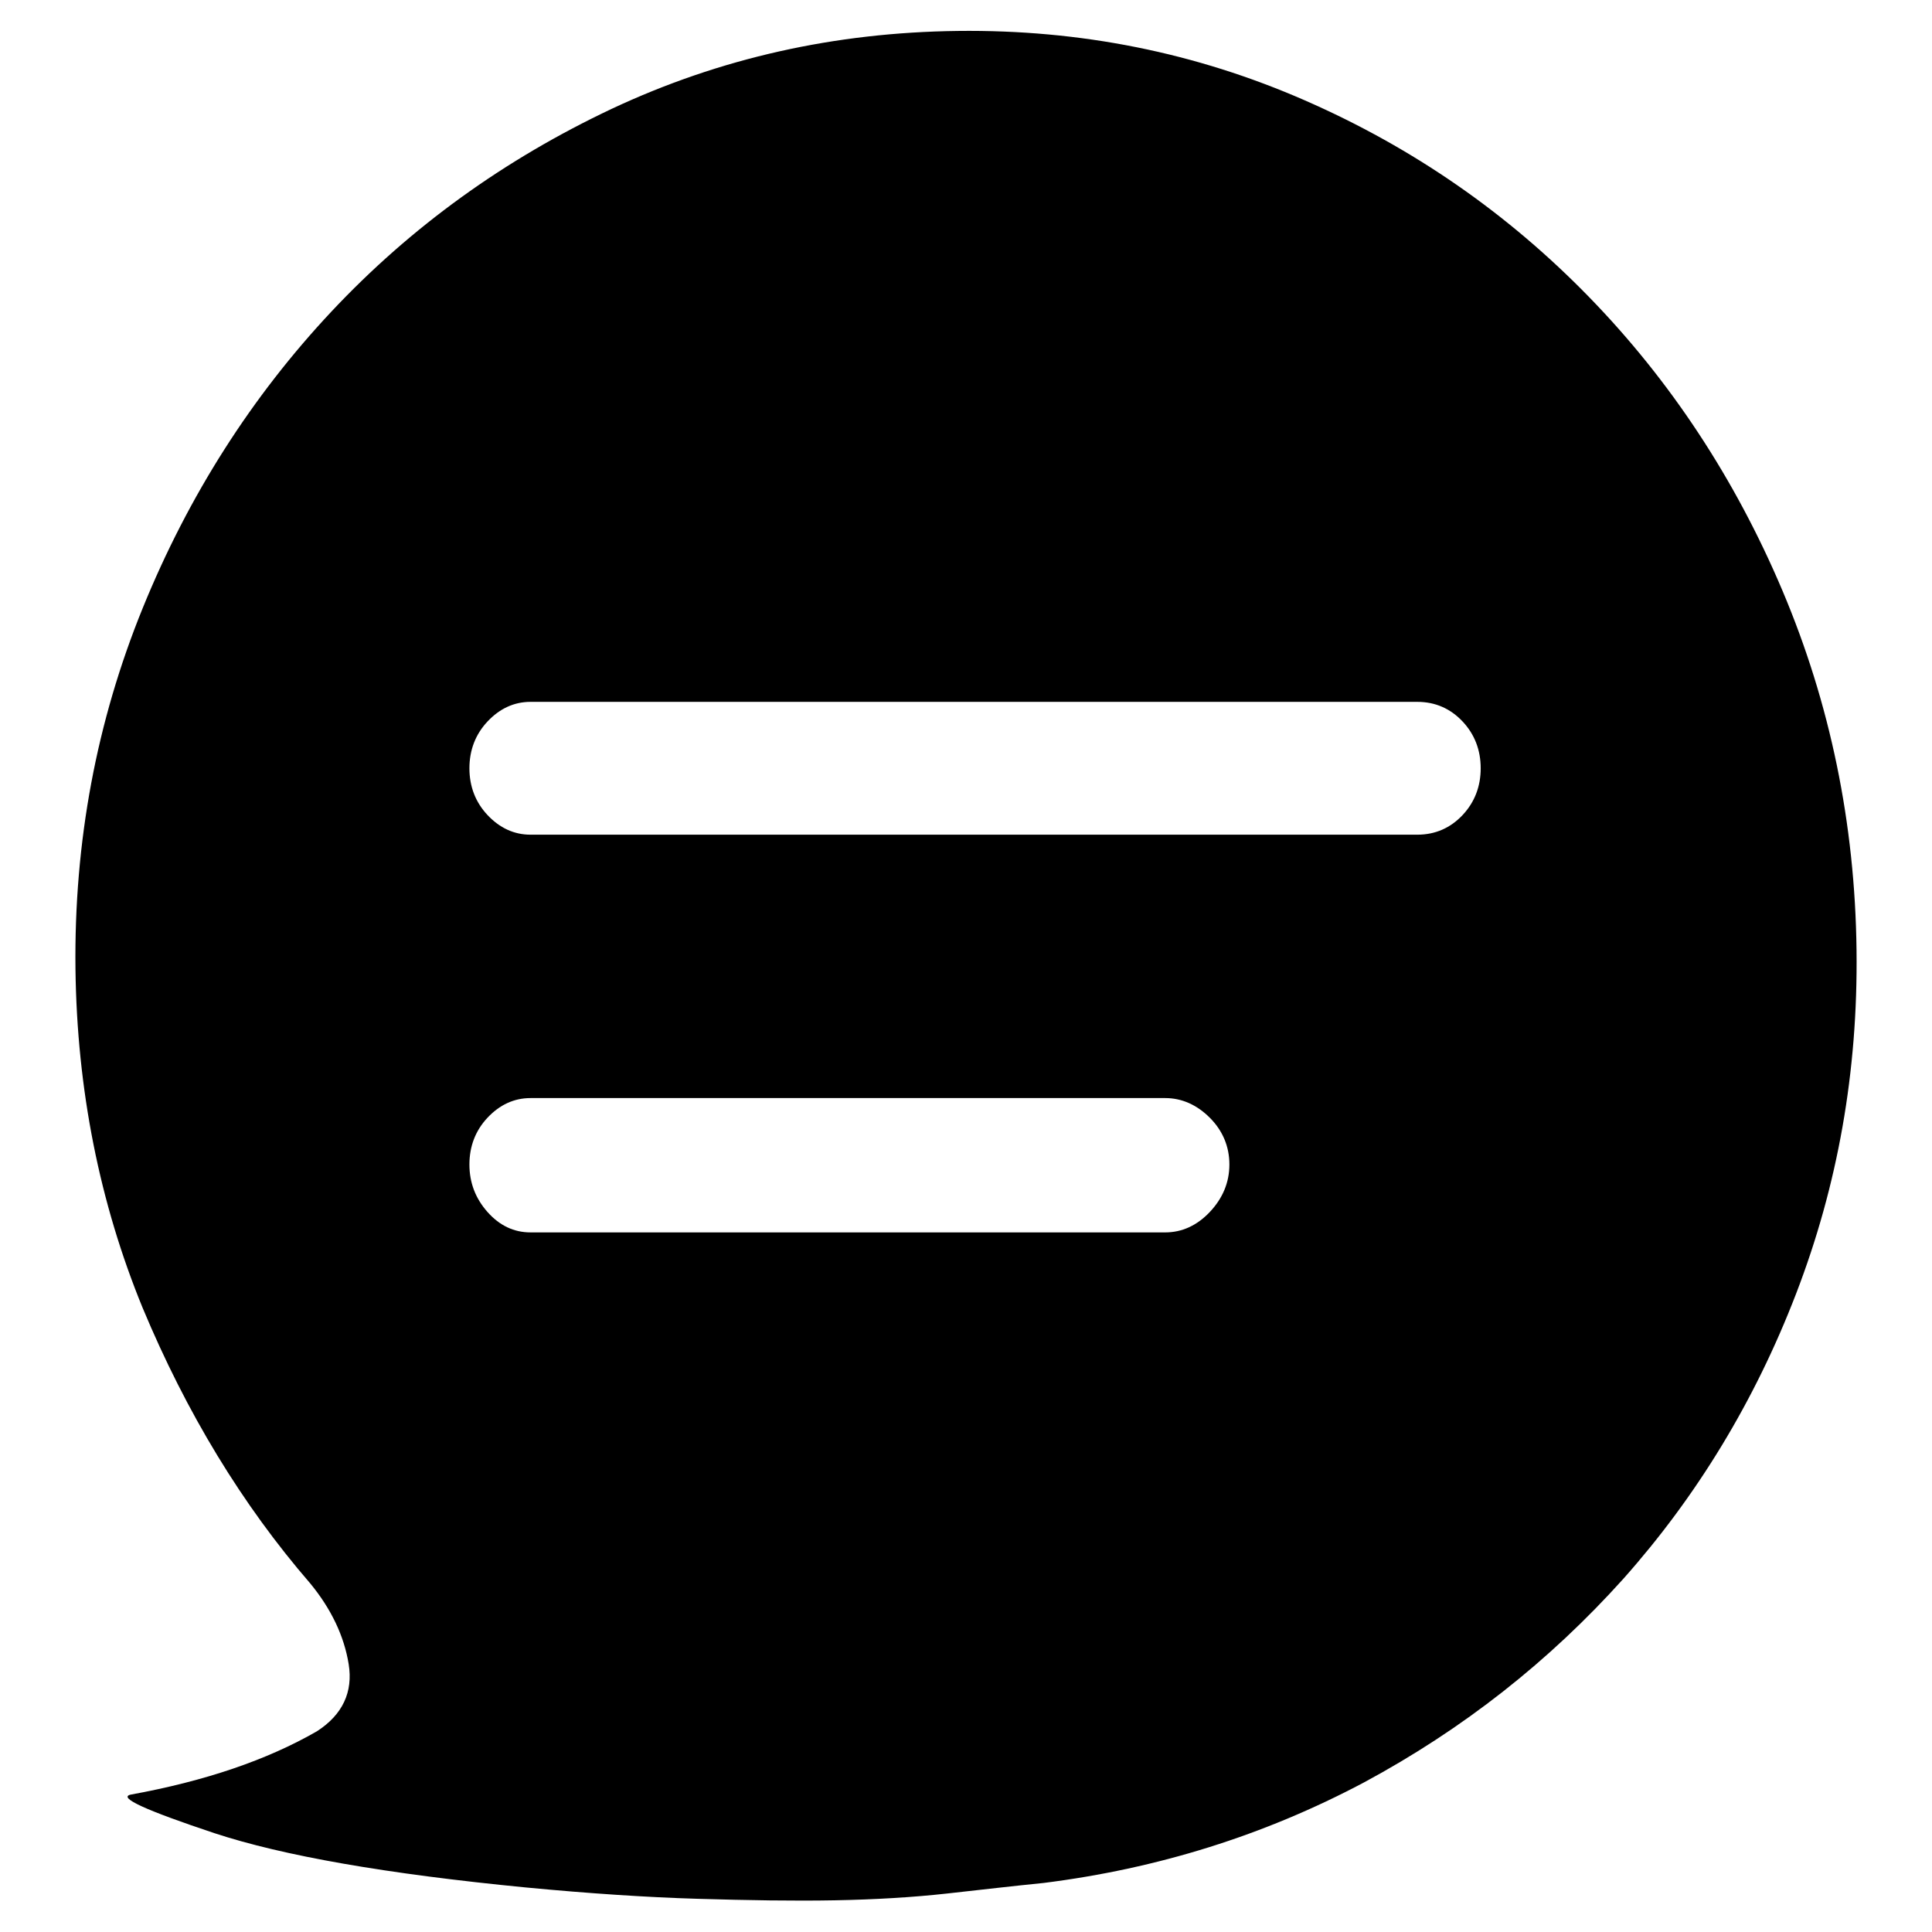 <?xml version="1.0" encoding="utf-8"?>
<!-- Svg Vector Icons : http://www.onlinewebfonts.com/icon -->
<!DOCTYPE svg PUBLIC "-//W3C//DTD SVG 1.1//EN" "http://www.w3.org/Graphics/SVG/1.1/DTD/svg11.dtd">
<svg version="1.1" xmlns="http://www.w3.org/2000/svg" xmlns:xlink="http://www.w3.org/1999/xlink" x="0px" y="0px" viewBox="0 0 256 256" enable-background="new 0 0 256 256" xml:space="preserve">
<g><g><path fill="#000000" d="M246,125.9c0.2,16.1-2.5,31.2-8,45.5c-5.5,14.3-13.2,26.9-22.9,37.8c-9.8,10.9-21.2,19.9-34.4,27c-13.2,7-27.3,11.4-42.4,13.3c-4,0.4-8.3,0.9-12.8,1.4c-4.5,0.5-9.5,0.8-14.9,0.9c-5.4,0.1-11.5,0-18.2-0.2c-6.7-0.2-14.3-0.7-22.7-1.5c-18.5-1.8-32.2-4.2-41.3-7.2c-9-3-12.8-4.7-11.1-5.1c9.9-1.8,18.1-4.6,24.7-8.4c3.4-2.2,4.8-5.2,4.2-8.9s-2.3-7.3-5.1-10.7c-9-10.4-16.4-22.6-22.2-36.5c-5.7-13.9-8.7-28.9-8.9-44.9c-0.2-16.9,2.8-32.8,8.9-47.8c6.1-15,14.5-28.1,25-39.3C54.5,30,66.9,21.1,81.1,14.4c14.3-6.7,29.5-10.1,45.8-10.3c16.3-0.2,31.6,2.9,46,9.2c14.4,6.3,26.9,15,37.7,26.1c10.7,11,19.3,24,25.6,38.9C242.5,93.2,245.8,109.1,246,125.9L246,125.9z M154.4,163.3c2.2,0,4.2-0.9,5.9-2.7c1.7-1.8,2.6-3.9,2.6-6.3c0-2.4-0.9-4.5-2.6-6.2c-1.7-1.7-3.7-2.6-5.9-2.6H70.3c-2.2,0-4.1,0.9-5.7,2.6c-1.6,1.7-2.4,3.8-2.4,6.2c0,2.4,0.8,4.5,2.4,6.3c1.6,1.8,3.5,2.7,5.7,2.7H154.4z M187.8,110.6c2.4,0,4.4-0.9,6-2.6c1.6-1.7,2.4-3.8,2.4-6.2c0-2.4-0.8-4.5-2.4-6.2c-1.6-1.7-3.6-2.6-6-2.6H70.3c-2.2,0-4.1,0.9-5.7,2.6c-1.6,1.7-2.4,3.8-2.4,6.2c0,2.4,0.8,4.5,2.4,6.2c1.6,1.7,3.5,2.6,5.7,2.6H187.8z"/></g></g>
</svg>
